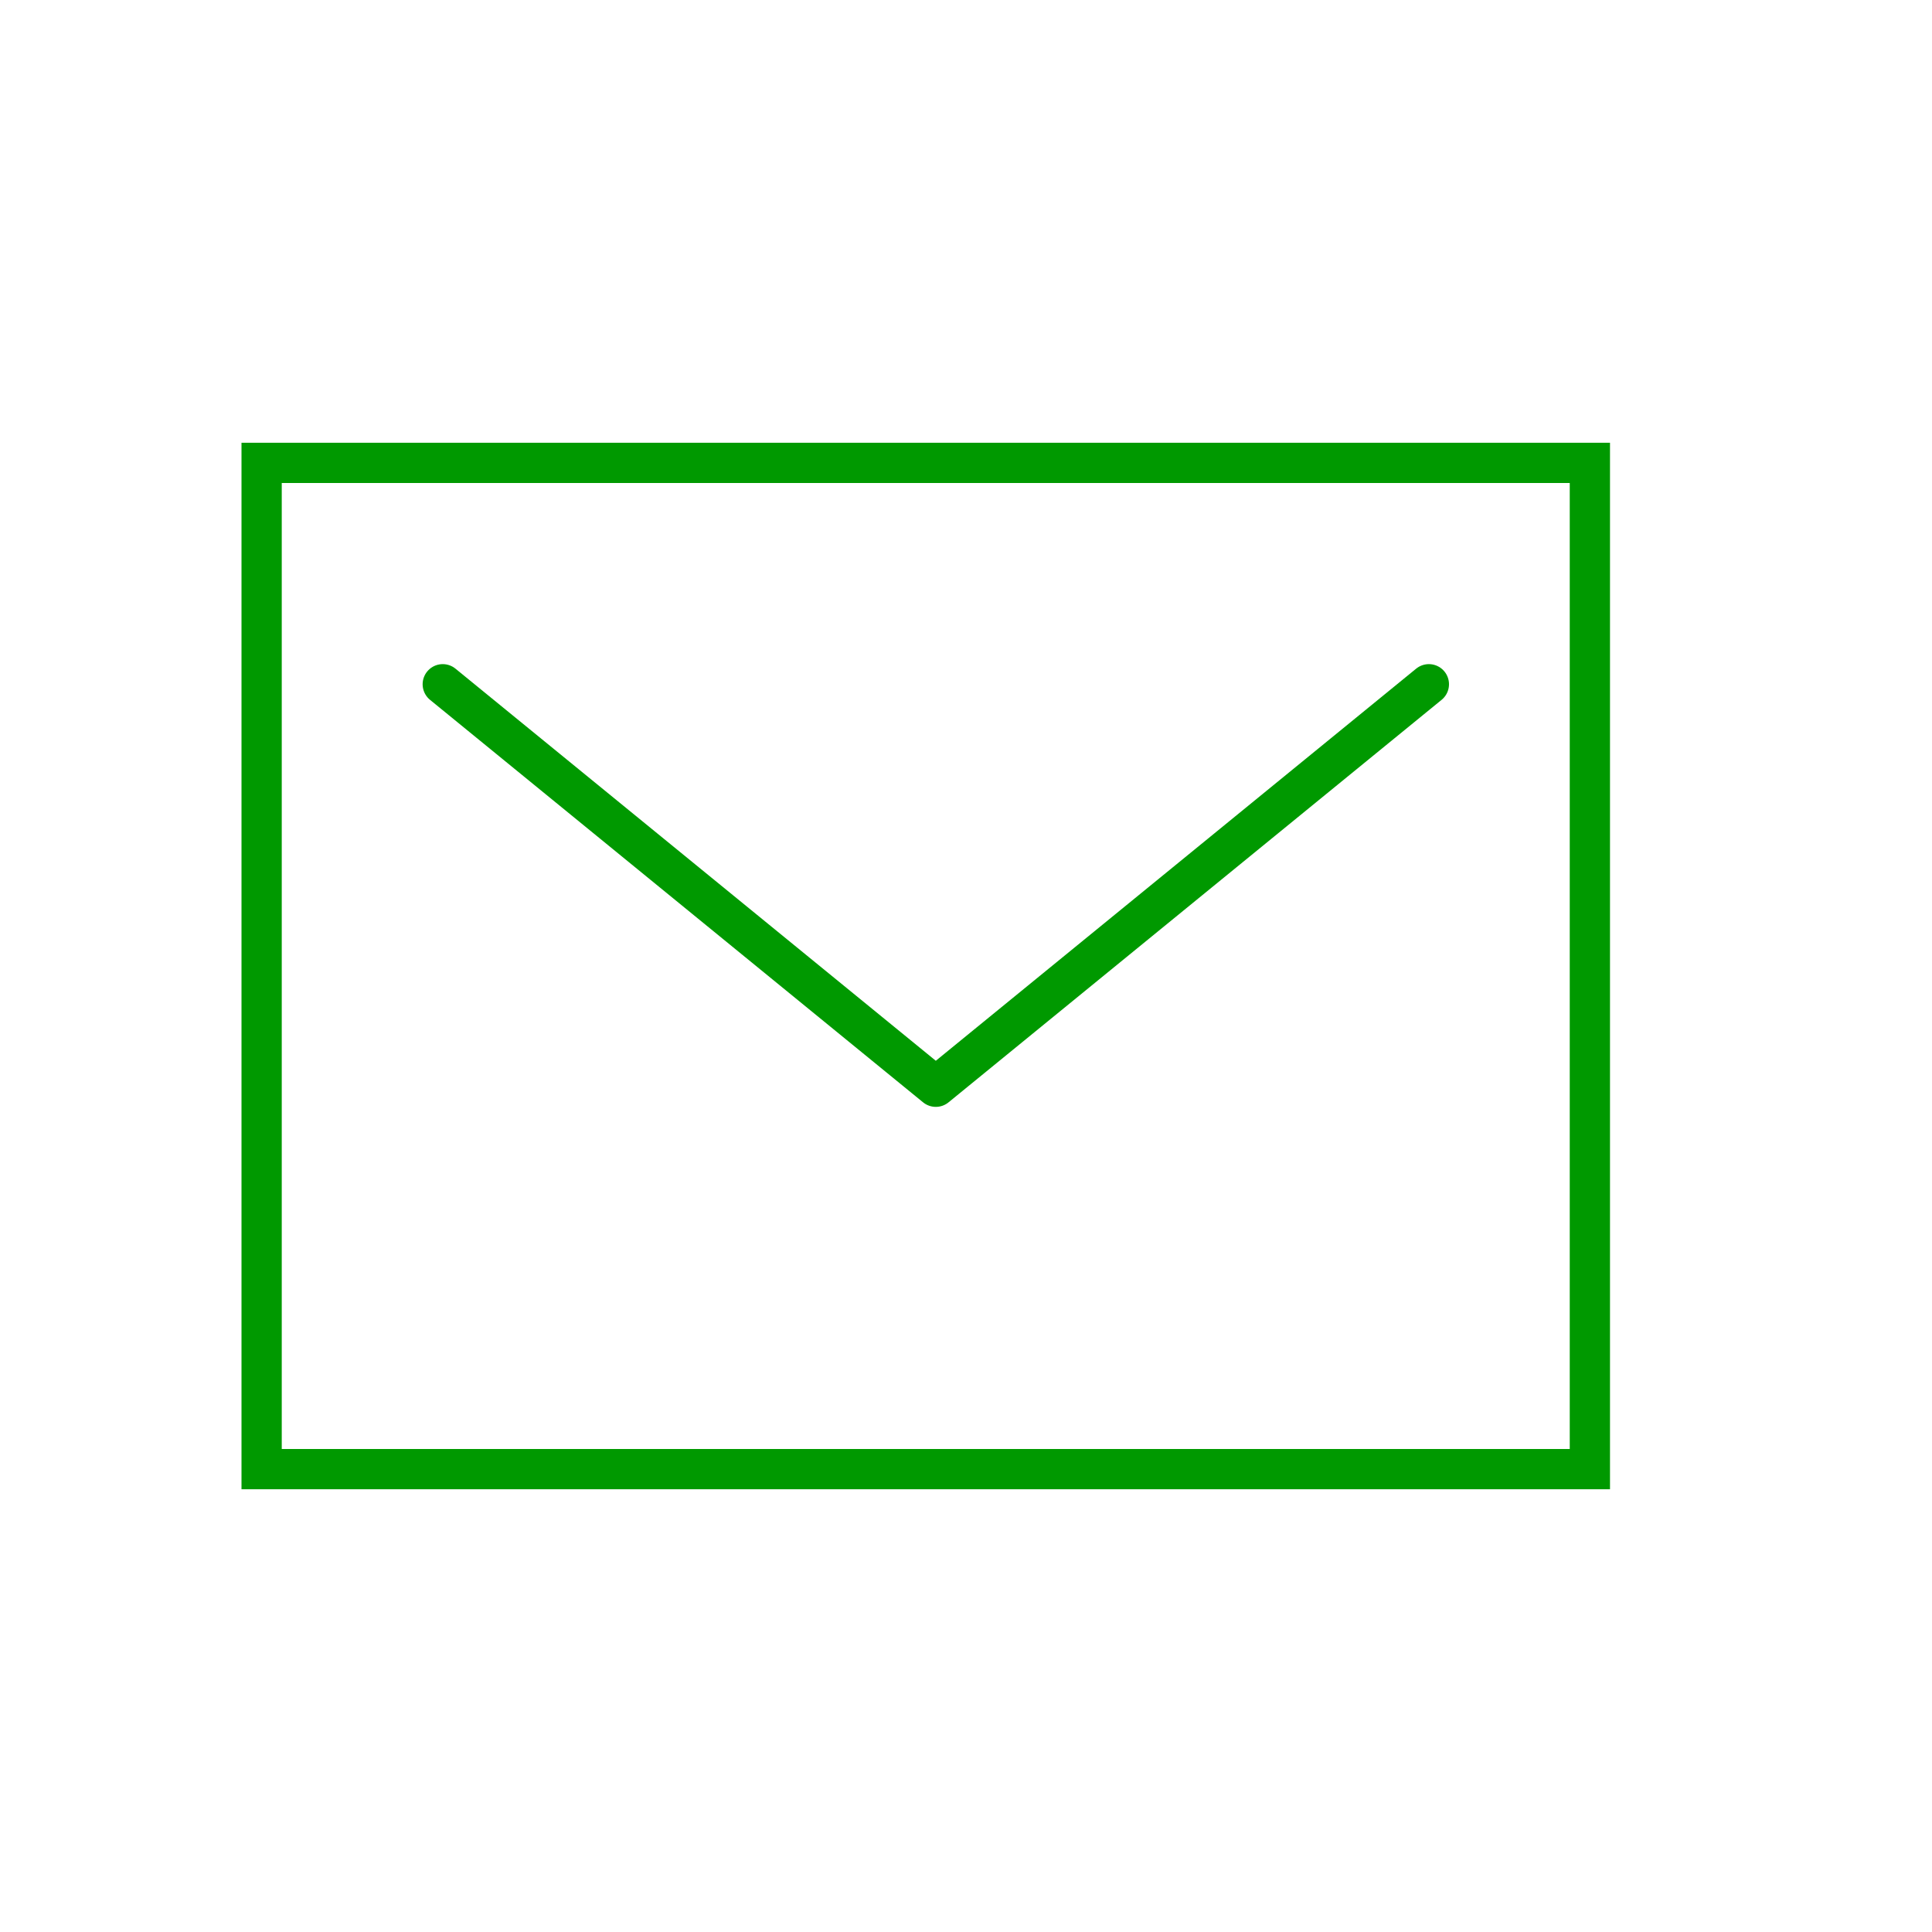 <svg width="48" height="48" viewBox="0 0 48 48" xmlns="http://www.w3.org/2000/svg"><title>icon-share-mail</title><desc>Created with Sketch.</desc><g stroke="#090" fill="none" fill-rule="evenodd"><path d="M6.5 36.5h33v-25h-33z"/><path stroke-linecap="round" stroke-linejoin="round" d="M11 17l12.25 10L35.5 17"/></g></svg>